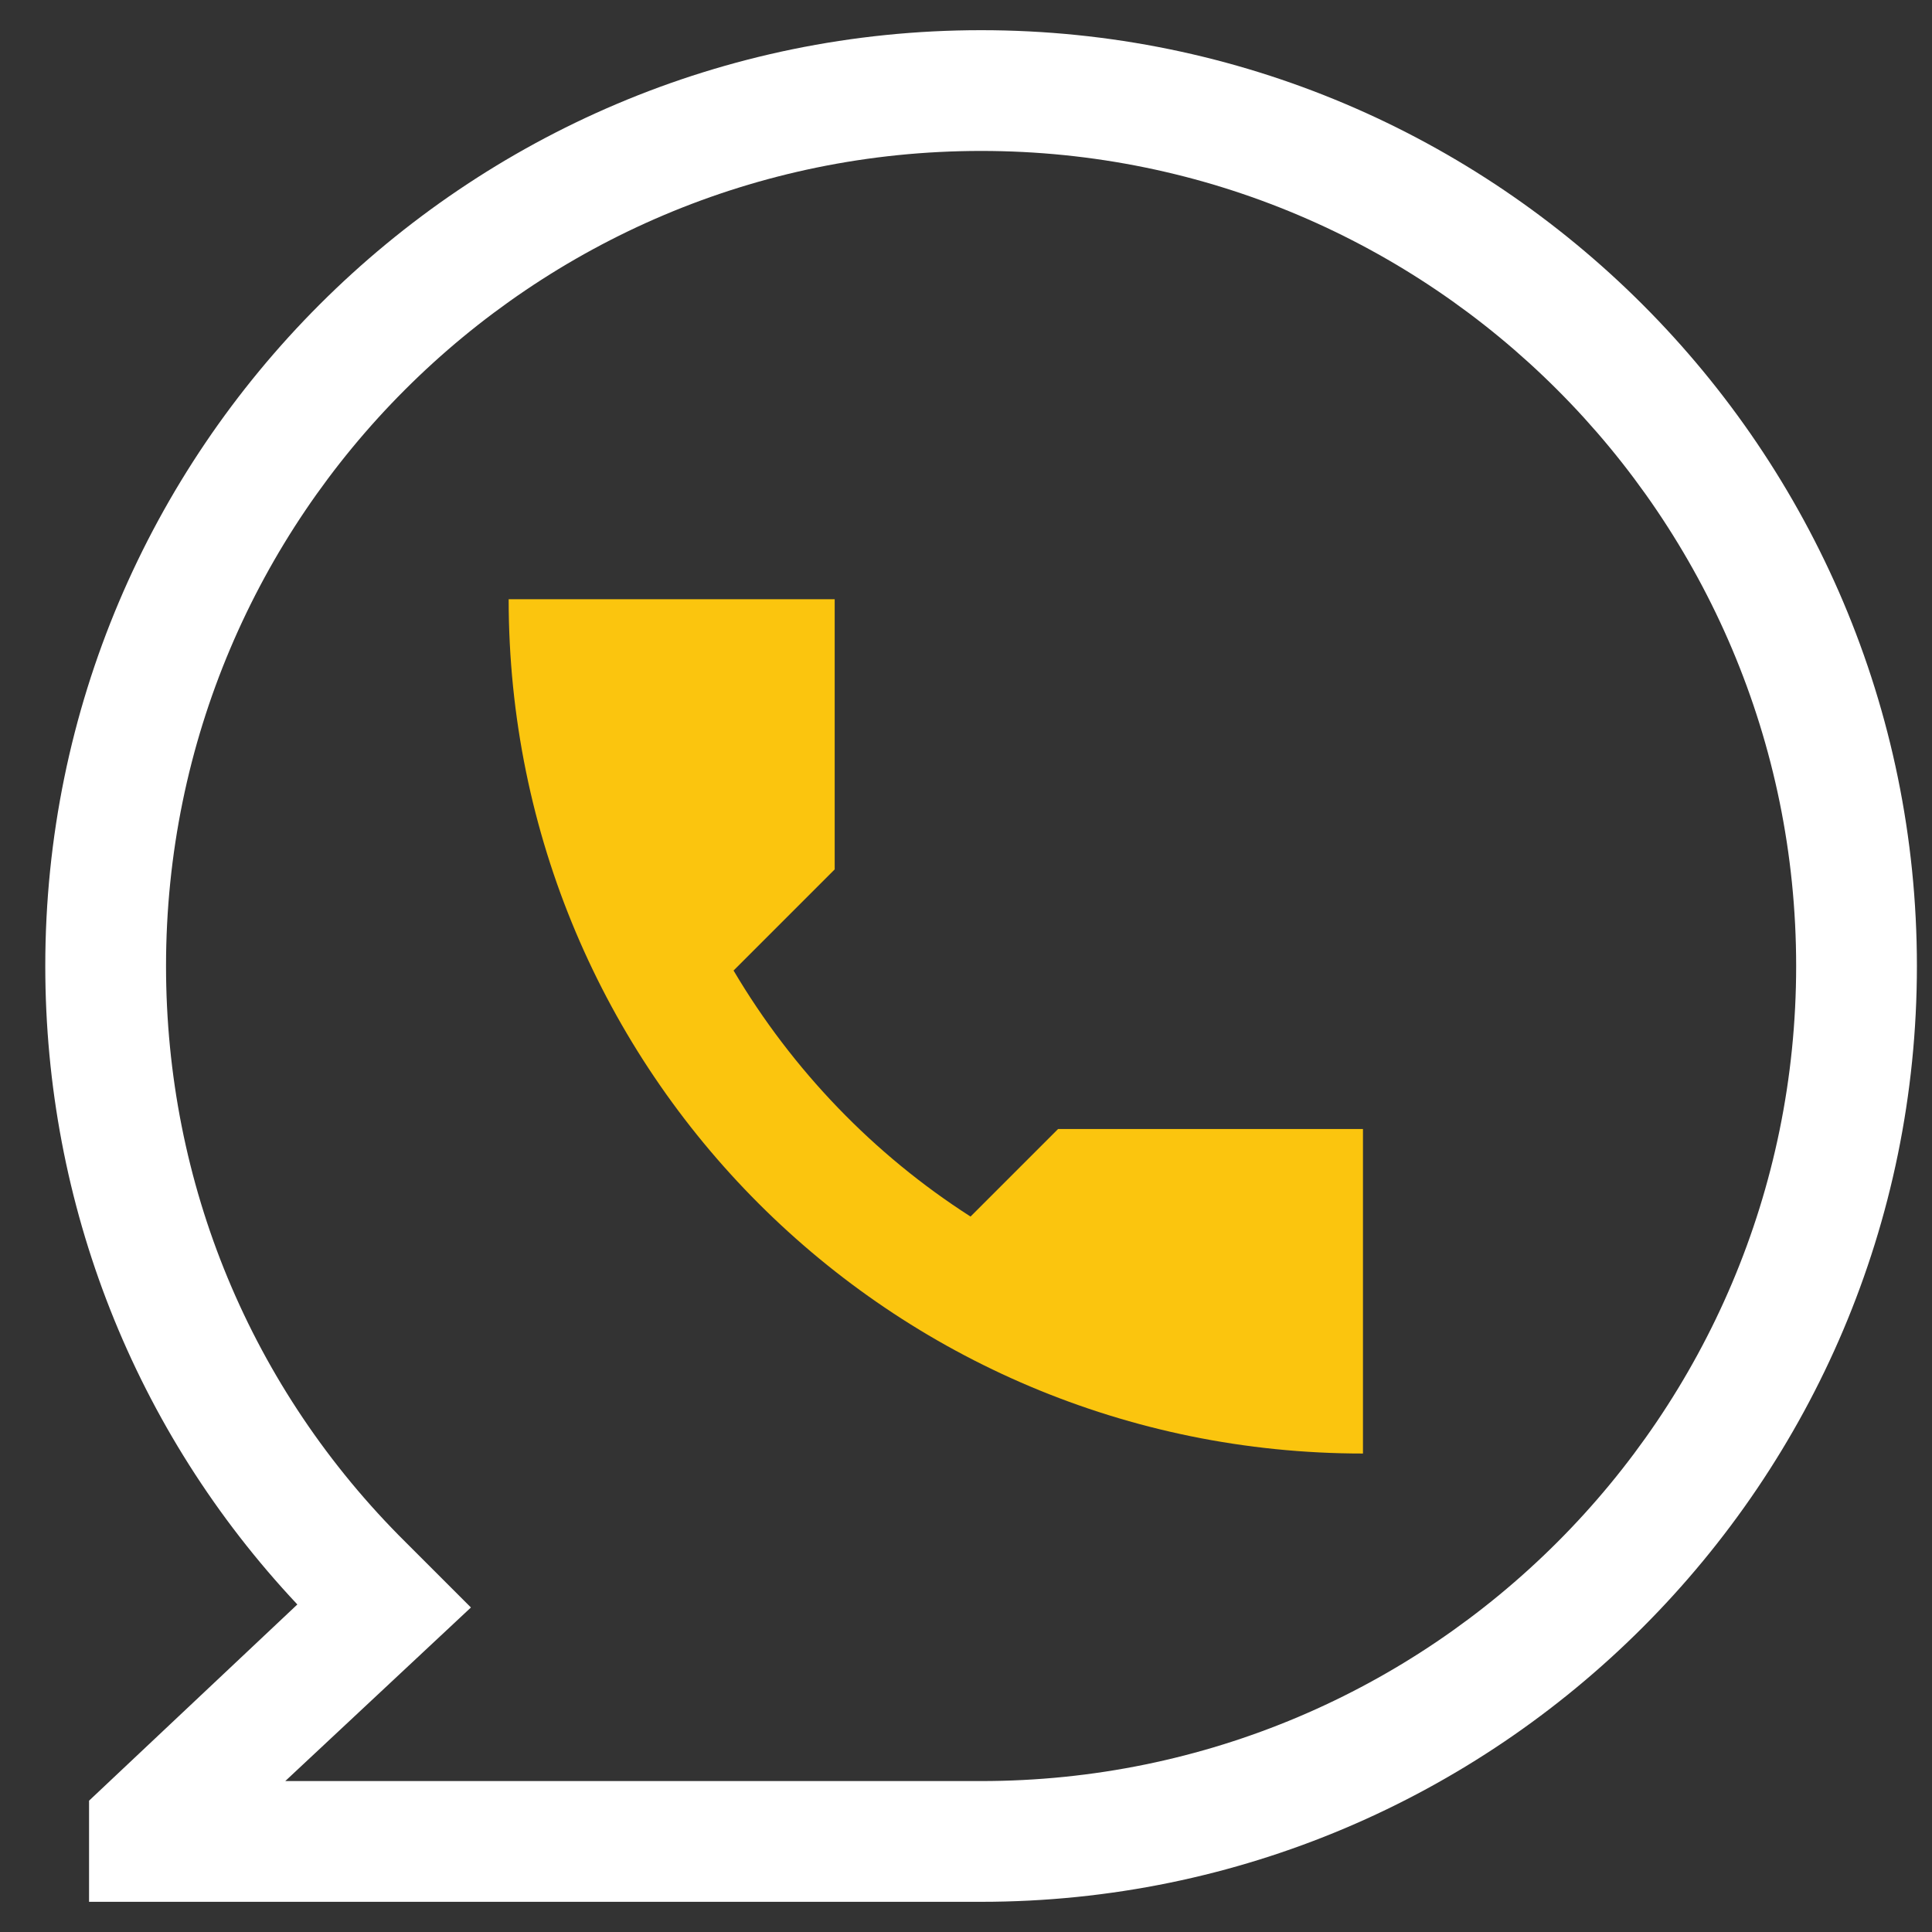 <?xml version="1.0" encoding="UTF-8"?> <svg xmlns="http://www.w3.org/2000/svg" version="1.2" viewBox="0 0 128 128" width="128" height="128"><rect x="0" y="0" width="128" height="128" fill="#333333" stroke="none"/><style>.a{fill:#fff}.b{fill:#fbc50e}</style><path fill-rule="evenodd" class="a" d="m127 64c0 34.2-27.8 62-62 62h-59.1v-6.7l13.8-13c-10.8-11.5-16.7-26.5-16.7-42.3 0-34.2 27.8-62 62-62 34.2 0 62 27.8 62 62zm-8 0c0-29.8-24.2-54-54-54-29.8 0-54 24.2-54 54 0 14.4 5.6 28 15.9 38.2l4.3 4.3-12.3 11.5h46.1c29.8 0 54-24.2 54-54z"></path><path class="b" d="m64.3 80.6c-6.4-4.1-11.8-9.7-15.7-16.3l6.7-6.7v-17.9h-21.6c0 31.3 25.3 56.6 56.6 56.6v-21.5h-20.2z"></path></svg> 